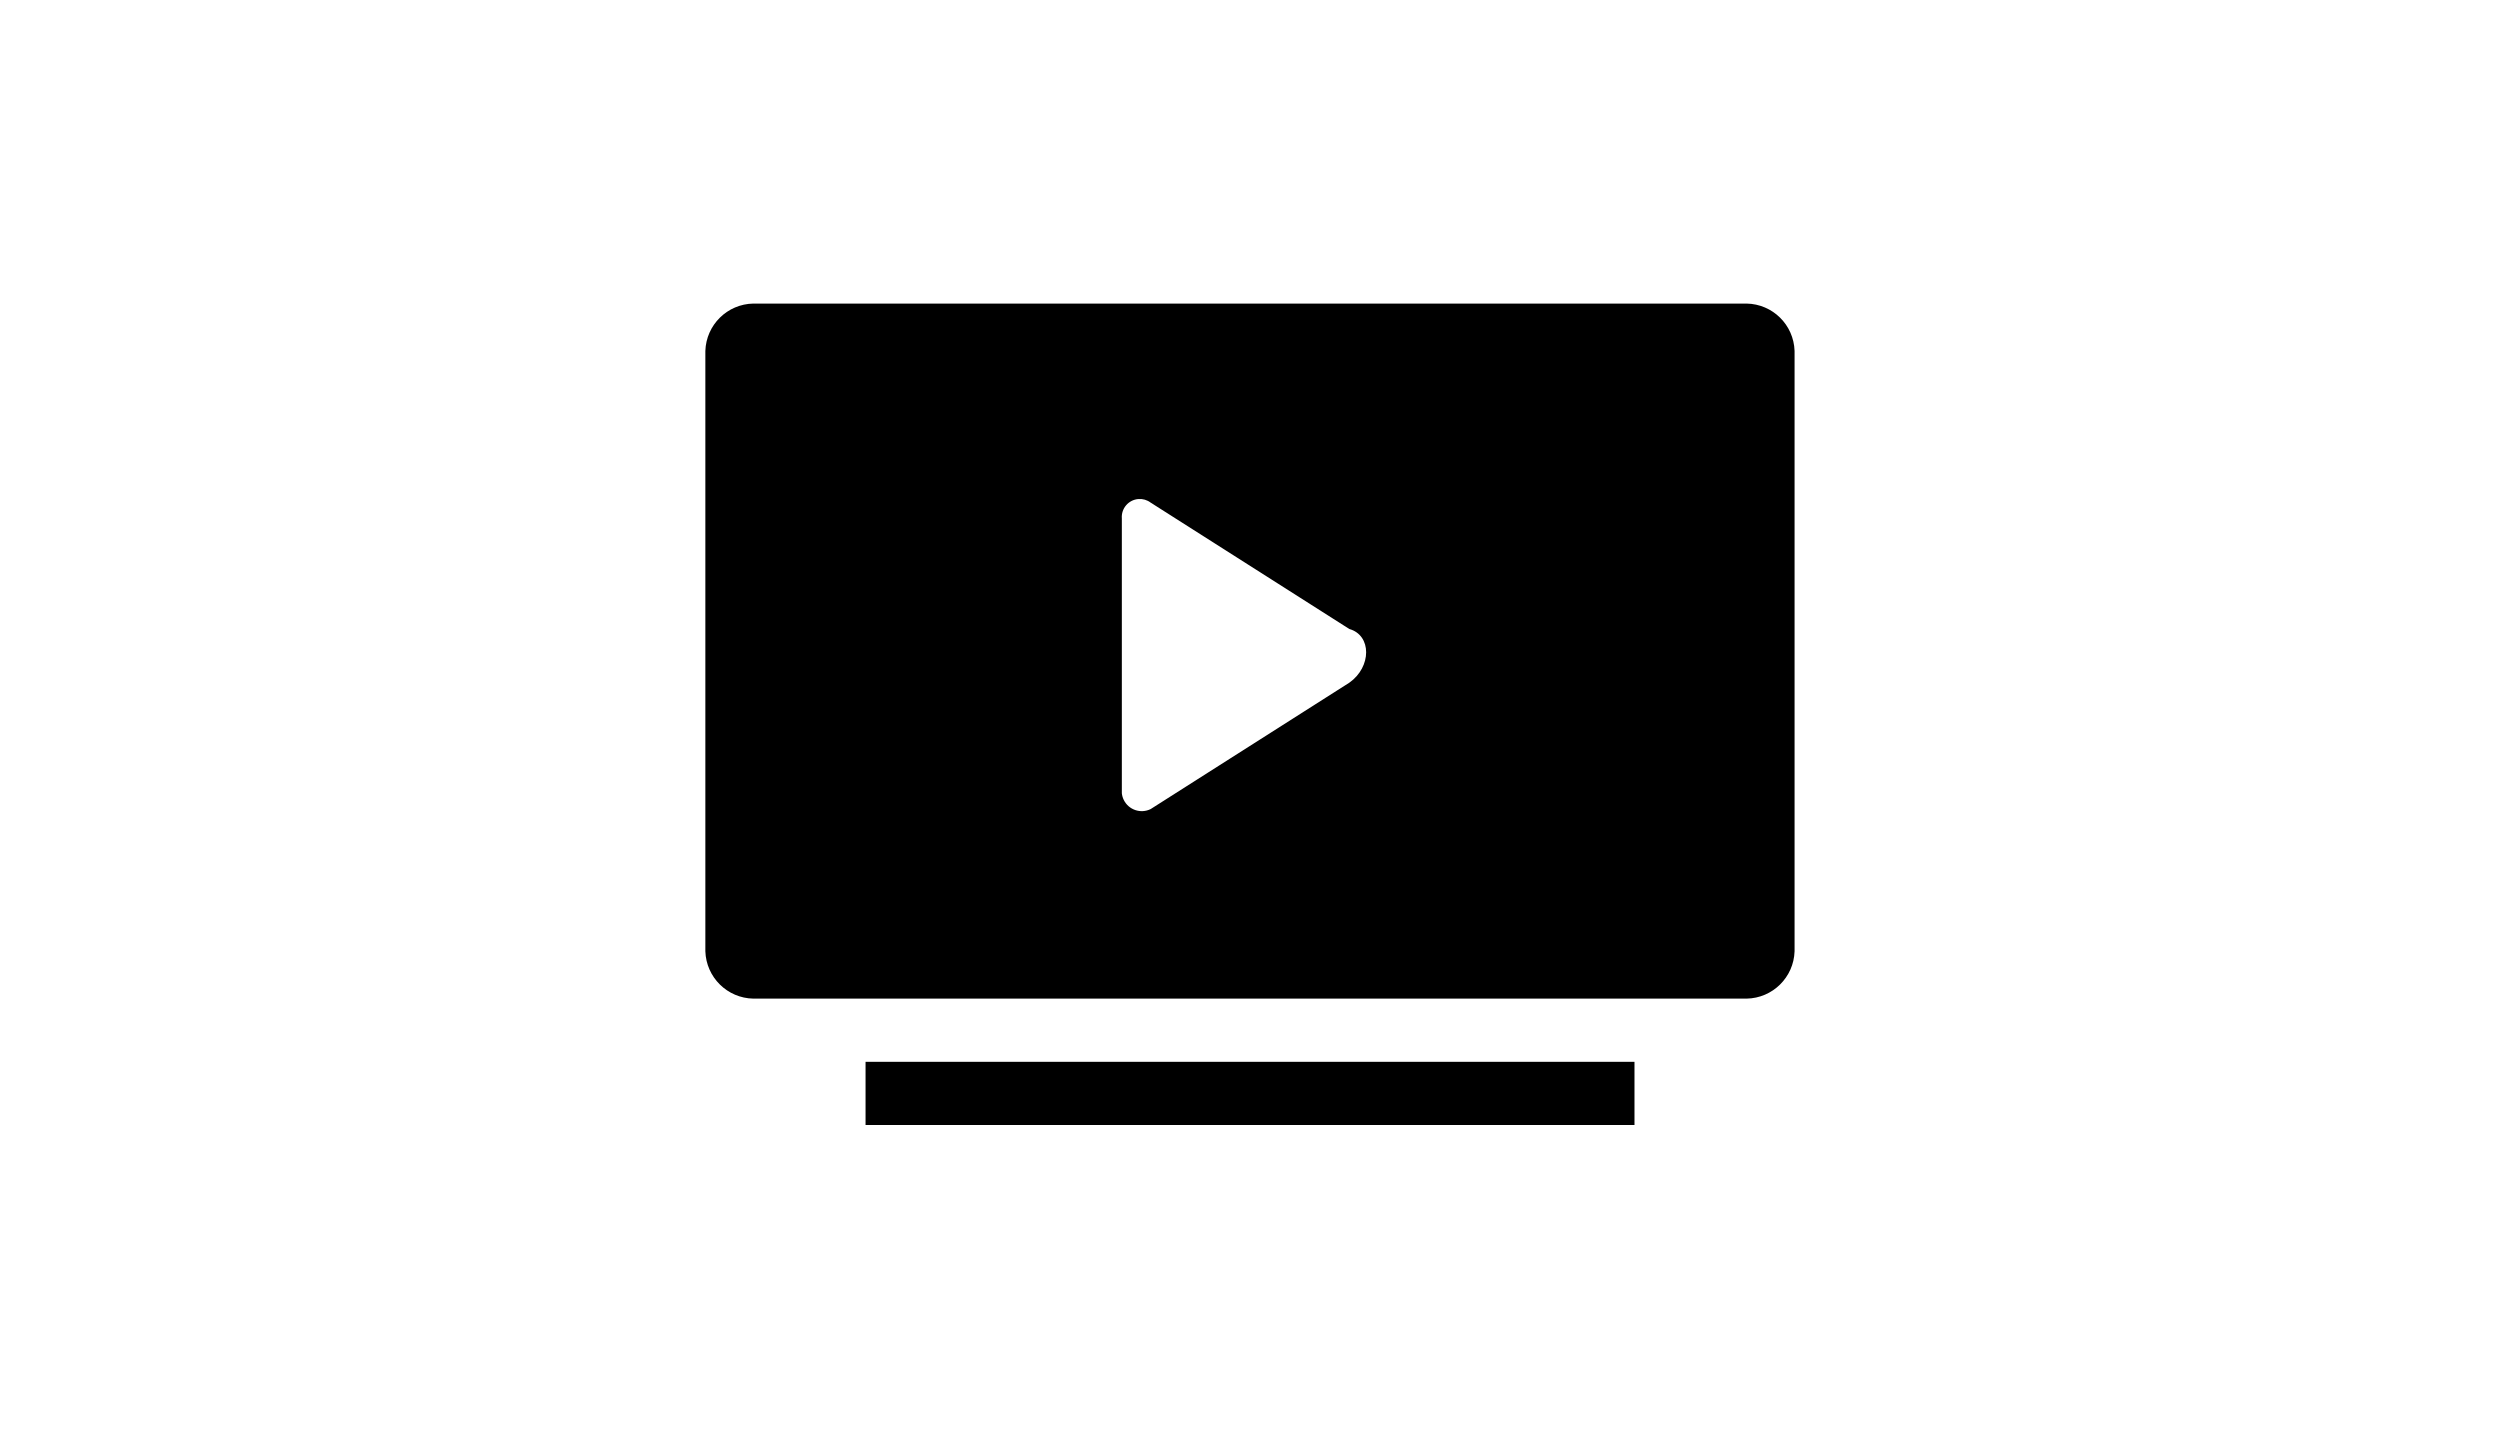 <?xml version="1.0" encoding="utf-8"?>
<!-- Generator: Adobe Illustrator 16.0.4, SVG Export Plug-In . SVG Version: 6.00 Build 0)  -->
<!DOCTYPE svg PUBLIC "-//W3C//DTD SVG 1.1//EN" "http://www.w3.org/Graphics/SVG/1.1/DTD/svg11.dtd">
<svg version="1.1" id="レイヤー_1" xmlns="http://www.w3.org/2000/svg" xmlns:xlink="http://www.w3.org/1999/xlink" x="0px"
	 y="0px" width="140px" height="80px" viewBox="-39.5 -17 140 80" enable-background="new -39.5 -17 140 80" xml:space="preserve">
<g id="ベクトルスマートオブジェクト" transform="translate(-1.794 -8.846)">
	<g id="グループ_5">
		<rect id="長方形_1" x="10.765" y="51.308" width="43.06" height="3.538"/>
		<path id="パス_13" d="M60.101,8.846H4.485C3.023,8.871,1.84,10.039,1.794,11.5v33.616c0.046,1.46,1.229,2.628,2.691,2.653
			h55.615c1.461-0.025,2.645-1.193,2.69-2.653V11.5C62.745,10.039,61.562,8.871,60.101,8.846z M37.856,30.077l-11.125,7.077
			c-0.557,0.274-1.23,0.047-1.505-0.51c-0.058-0.118-0.095-0.245-0.109-0.375V20.877c-0.043-0.556,0.372-1.042,0.928-1.085
			c0.246-0.019,0.49,0.052,0.687,0.201l11.125,7.077C39.112,27.423,39.112,29.192,37.856,30.077z"/>
	</g>
</g>
</svg>
